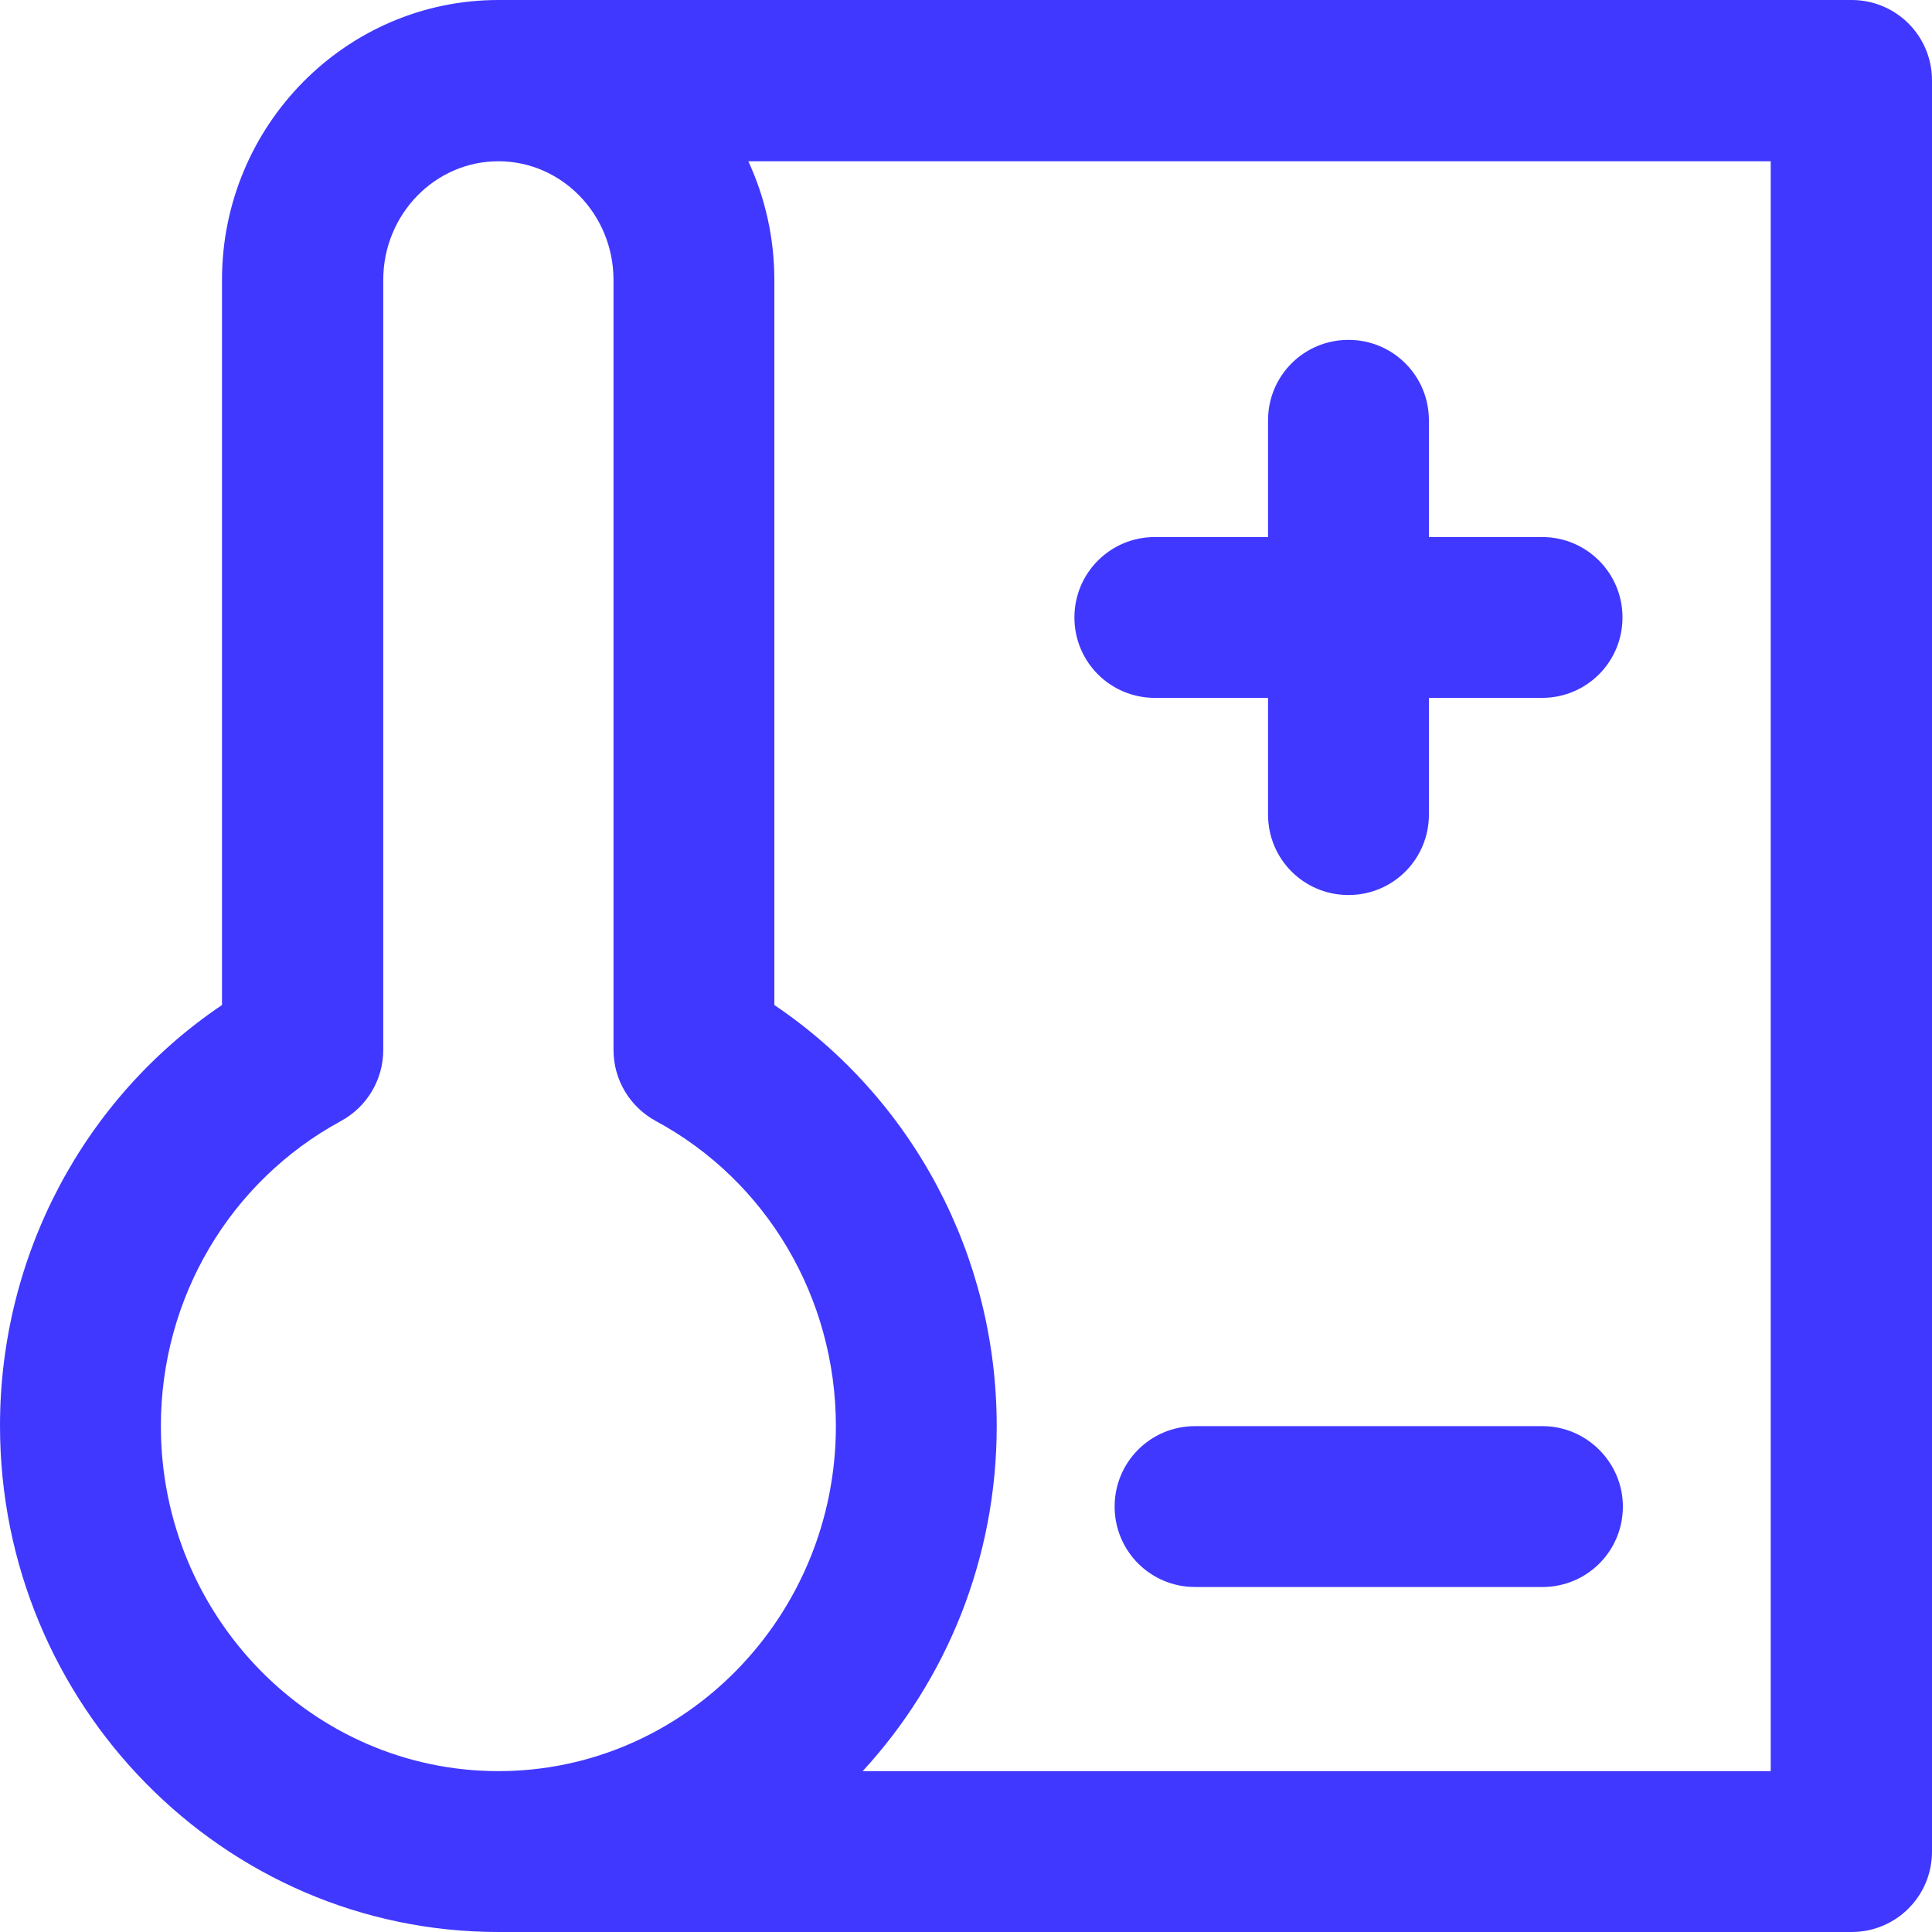 <?xml version="1.0" encoding="iso-8859-1"?>
<svg xmlns="http://www.w3.org/2000/svg" width="60" height="60" viewBox="0 0 60 60">
    <defs>
        <filter id="jeiqkir4ha">
            <feColorMatrix in="SourceGraphic" values="0 0 0 0 0.251 0 0 0 0 0.22 0 0 0 0 1 0 0 0 1 0"/>
        </filter>
    </defs>
    <g fill="none" fill-rule="evenodd">
        <g>
            <g transform="translate(-752 -268) translate(399 268)">
                <g>
                    <path fill="#4038ff" d="M57.502 0C58.886 0 60 1.114 60 2.498v55.004C60 58.886 58.886 60 57.502 60H15.478C6.943 60 0 52.947 0 44.278c0-5.29 2.608-10.176 6.894-13.066V8.694C6.894 3.894 10.75 0 15.478 0zM15.478 5.008c-1.972 0-3.576 1.653-3.576 3.686v23.914c0 .919-.502 1.763-1.31 2.204-3.453 1.874-5.596 5.498-5.596 9.478 0 5.902 4.702 10.714 10.482 10.714 5.78 0 10.481-4.812 10.481-10.714 0-3.98-2.143-7.617-5.596-9.478-.808-.44-1.31-1.285-1.31-2.204V8.694c0-2.033-1.604-3.686-3.575-3.686zm39.514 0H23.24c.514 1.114.808 2.363.808 3.686v22.518c4.298 2.902 6.906 7.776 6.906 13.078 0 4.139-1.58 7.91-4.163 10.714h28.2V5.008zm-7.09 39.282c1.371 0 2.498 1.126 2.498 2.498 0 1.383-1.114 2.498-2.498 2.498H37.114c-1.383 0-2.498-1.115-2.498-2.498 0-1.384 1.115-2.498 2.498-2.498zm-6.024-33.735c1.383 0 2.498 1.114 2.498 2.498v3.625h3.514c1.383 0 2.498 1.114 2.498 2.498 0 1.383-1.115 2.497-2.498 2.497h-3.514v3.625c0 1.384-1.115 2.498-2.498 2.498-1.384 0-2.498-1.114-2.498-2.498v-3.625h-3.515c-1.383 0-2.498-1.114-2.498-2.497 0-1.384 1.115-2.498 2.498-2.498h3.515v-3.625c0-1.384 1.114-2.498 2.498-2.498z" transform="translate(353)"/>
                </g>
            </g>
        </g>
    </g>
</svg>
